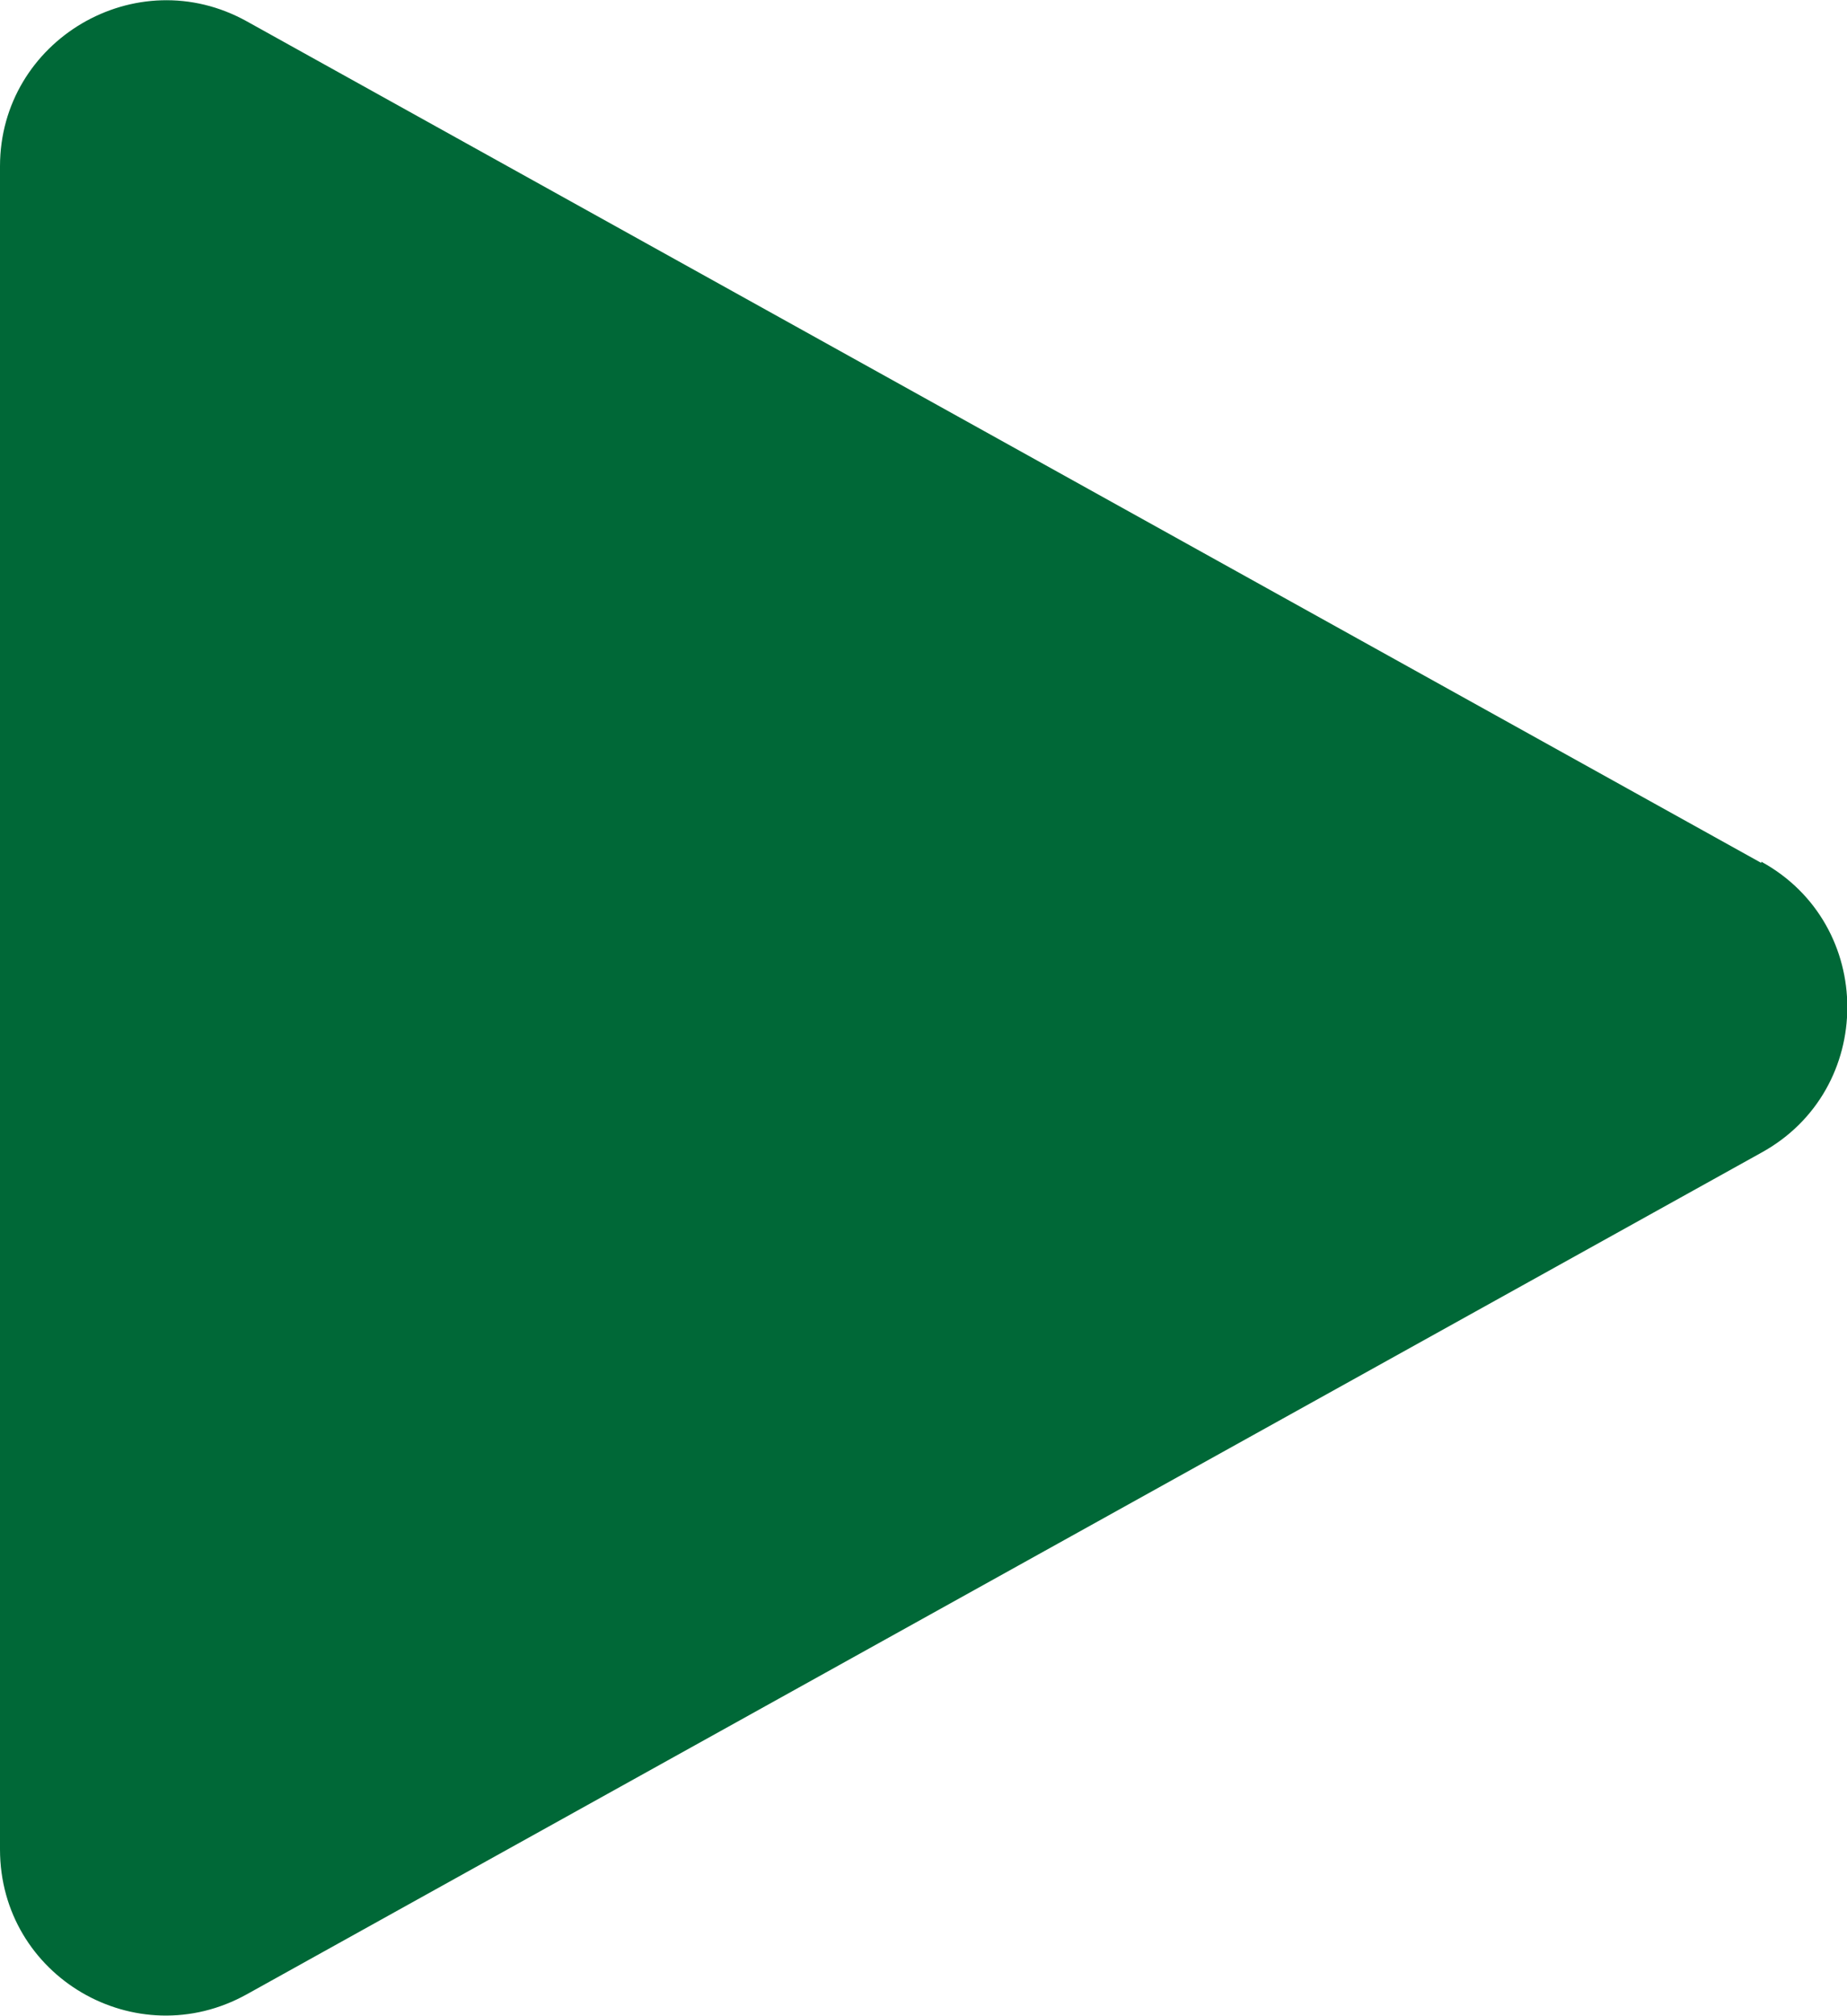 <?xml version="1.0" encoding="UTF-8"?><svg xmlns="http://www.w3.org/2000/svg" viewBox="0 0 14.66 16"><defs><style>.d{fill:#006837;}</style></defs><g id="a"/><g id="b"><g id="c"><path class="d" d="M13.98,6.85L1.96,.17C1.08-.32,0,.32,0,1.32V14.68c0,1.01,1.08,1.64,1.96,1.15l12.02-6.68c.91-.5,.91-1.81,0-2.31Z"/></g></g></svg>